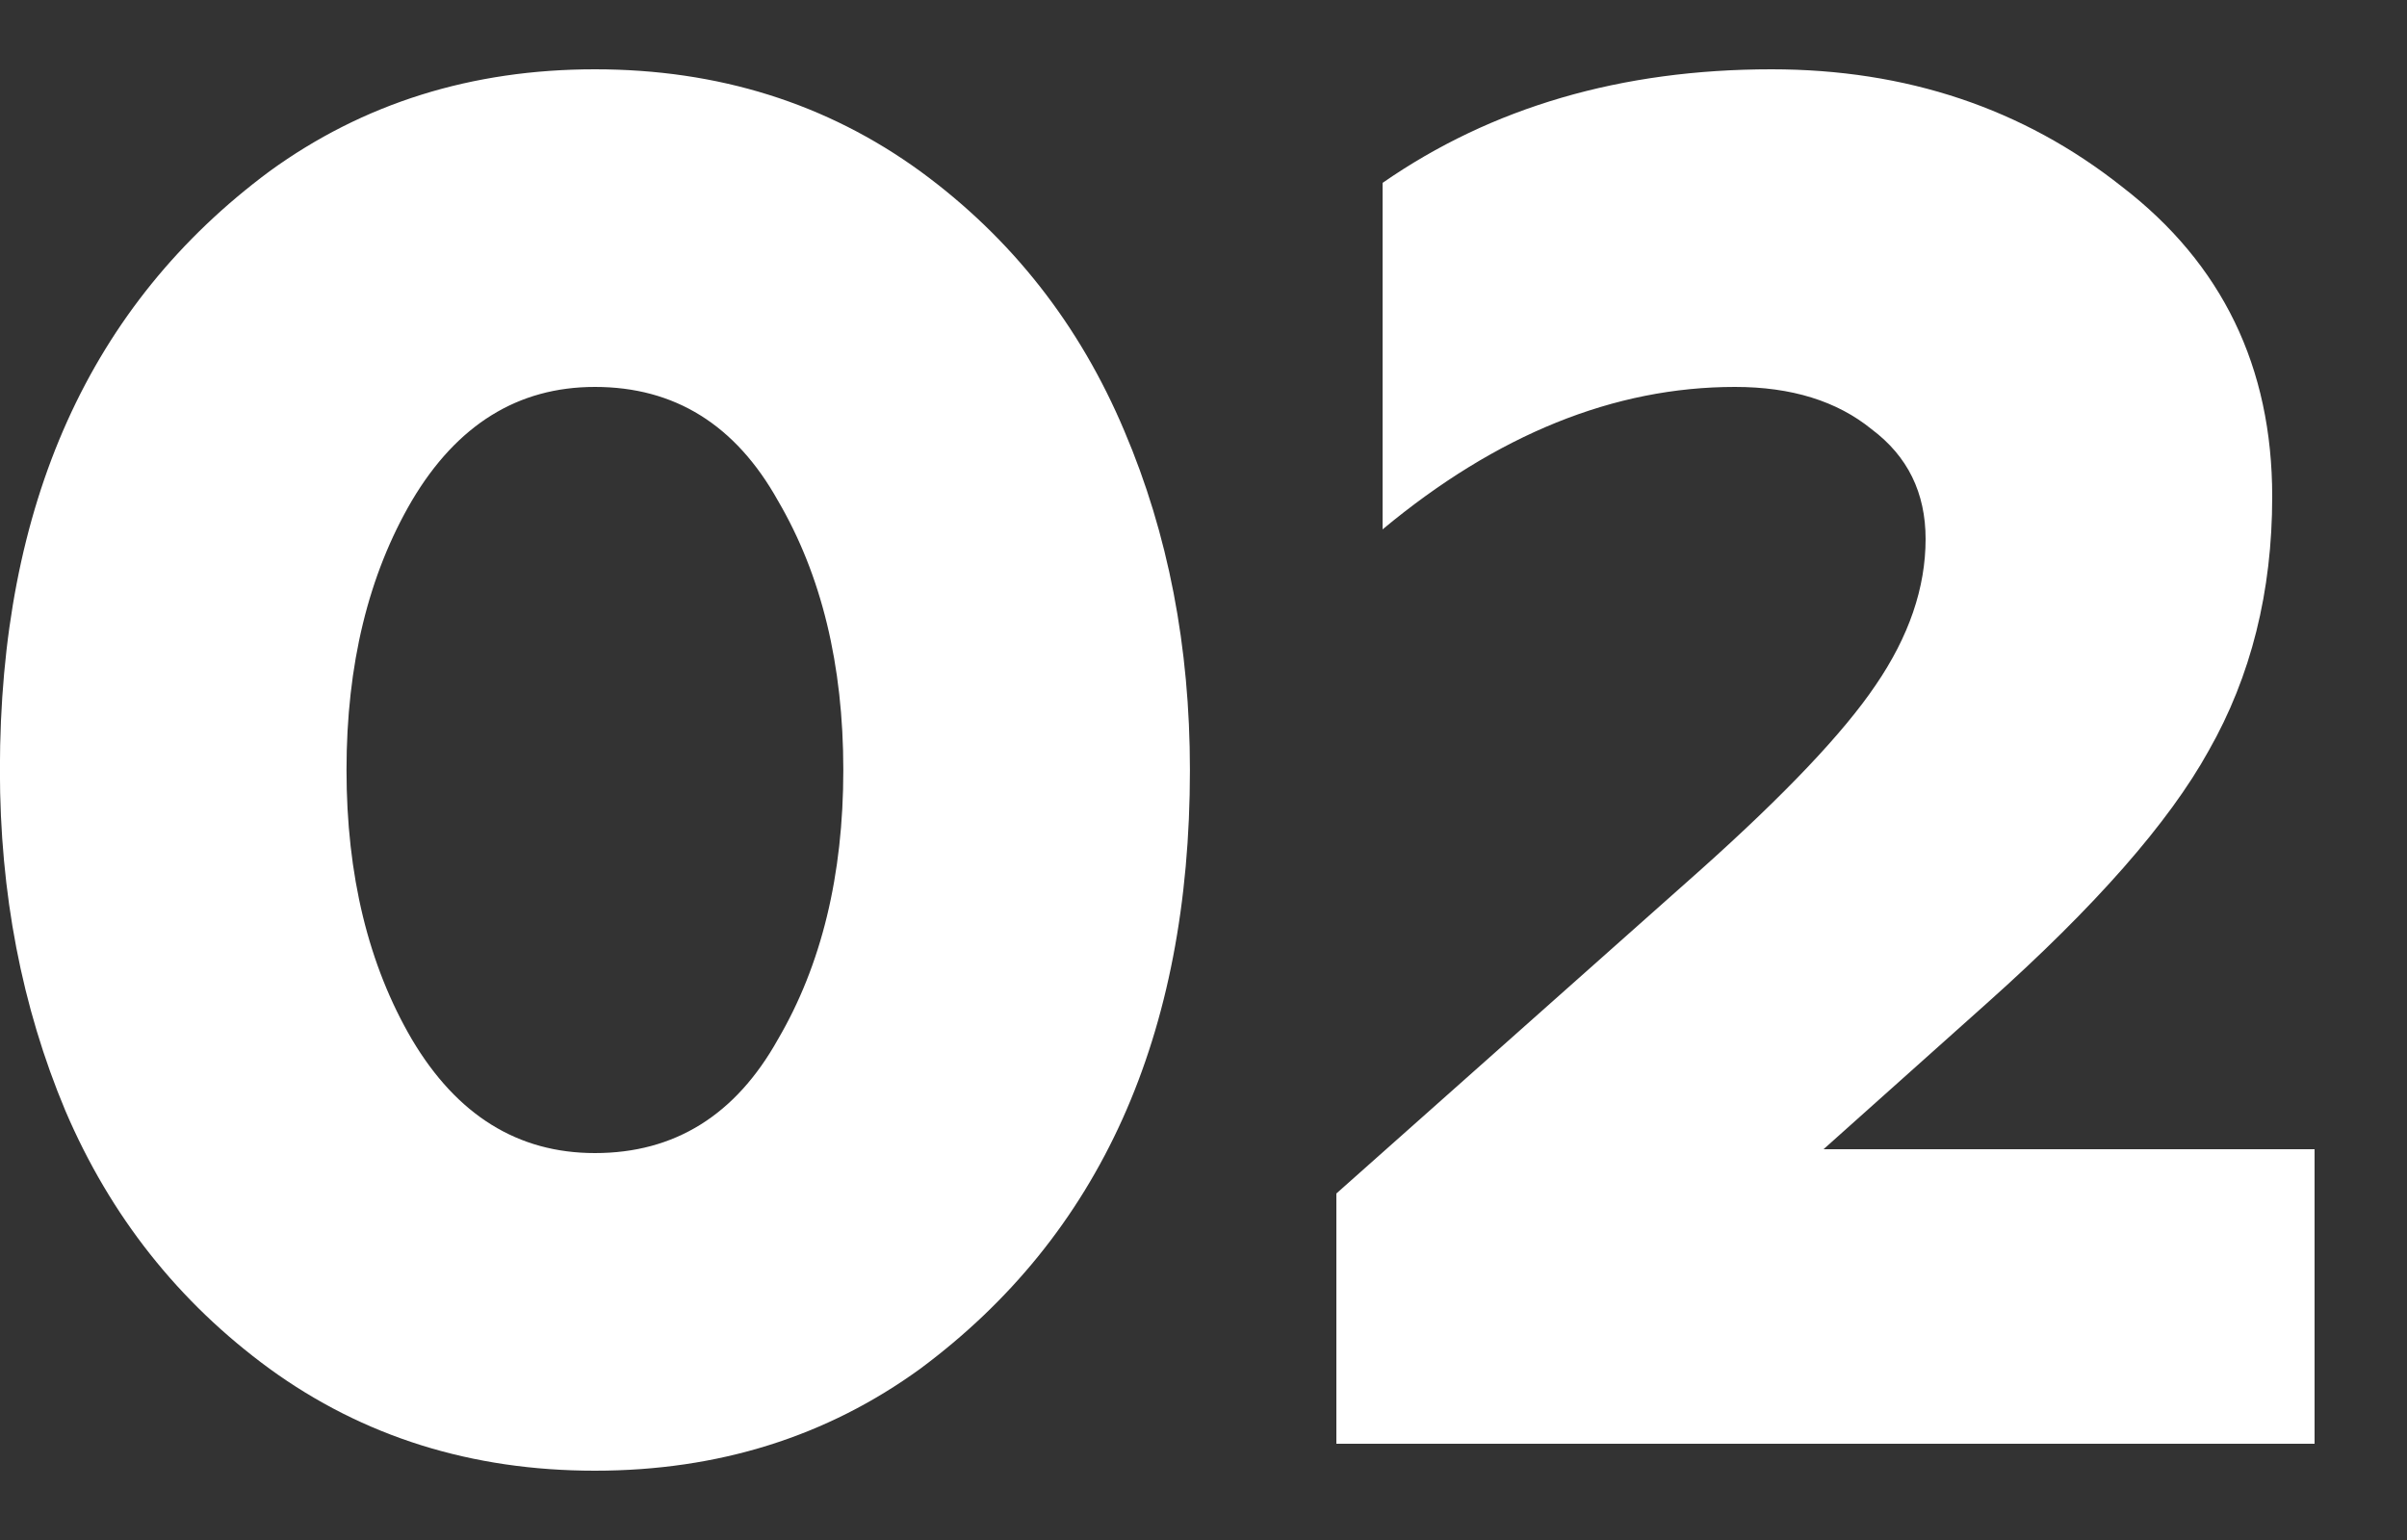 <?xml version="1.0" encoding="UTF-8"?> <svg xmlns="http://www.w3.org/2000/svg" width="25" height="16" viewBox="0 0 25 16" fill="none"><rect x="0" y="0" width="25" height="16" fill="#333333" stroke="none"/> <path d="M9.559 14.22C8.586 14.927 7.459 15.28 6.179 15.28C4.899 15.28 3.772 14.927 2.799 14.22C1.852 13.527 1.146 12.633 0.679 11.54C0.226 10.46 -0.001 9.28 -0.001 8C-0.001 5.24 0.932 3.167 2.799 1.78C3.772 1.073 4.899 0.72 6.179 0.72C7.459 0.72 8.586 1.073 9.559 1.78C10.506 2.473 11.213 3.373 11.679 4.48C12.133 5.547 12.359 6.72 12.359 8C12.359 10.76 11.426 12.833 9.559 14.22ZM6.179 11.98C7.006 11.98 7.639 11.587 8.079 10.8C8.532 10.027 8.759 9.093 8.759 8C8.759 6.907 8.532 5.973 8.079 5.2C7.639 4.413 7.006 4.02 6.179 4.02C5.379 4.02 4.746 4.413 4.279 5.2C3.826 5.973 3.599 6.907 3.599 8C3.599 9.093 3.826 10.027 4.279 10.8C4.746 11.587 5.379 11.98 6.179 11.98ZM24.04 15H13.88V12.4L17.66 9.04C18.54 8.253 19.147 7.613 19.48 7.12C19.827 6.613 20 6.107 20 5.6C20 5.12 19.814 4.74 19.44 4.46C19.08 4.167 18.607 4.02 18.02 4.02C16.767 4.02 15.547 4.513 14.36 5.5V1.9C15.494 1.113 16.84 0.72 18.4 0.72C19.8 0.72 21.014 1.127 22.04 1.94C23.08 2.74 23.6 3.813 23.6 5.16C23.6 6.147 23.38 7.027 22.94 7.8C22.527 8.547 21.76 9.42 20.64 10.42L18.94 11.94H24.04V15Z" fill="white"></path> </svg> 